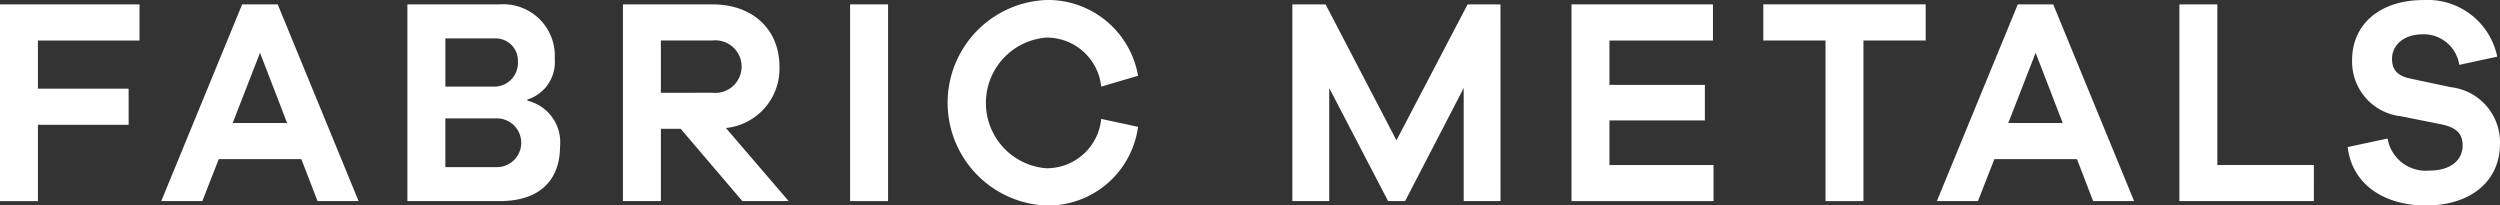 <svg xmlns="http://www.w3.org/2000/svg" width="152.166" height="12.508" viewBox="0 0 152.166 12.508">
  <rect x="0" y="0" width="152.166" height="12.508" fill="#333333" stroke="none"/>
  <g id="Group_156" data-name="Group 156" transform="translate(-246.025 -190.039)" style="isolation: isolate">
    <path id="Path_790" data-name="Path 790" d="M248.334,195.348h5.52v2.2h-5.52v4.646h-2.309V190.218h8.491v2.2h-6.182Z" transform="translate(0 0.088)" fill="#fff"/>
    <path id="Path_791" data-name="Path 791" d="M262.124,202.191l-.985-2.555h-5.027l-1,2.555h-2.5l4.924-11.973H259.7l4.924,11.973Zm-3.5-9.025-1.664,4.27h3.311Z" transform="translate(3.228 0.088)" fill="#fff"/>
    <path id="Path_792" data-name="Path 792" d="M269.972,196.079a2.6,2.6,0,0,1,1.986,2.788c0,1.949-1.137,3.324-3.668,3.324h-5.622V190.218h5.605a3.137,3.137,0,0,1,3.363,3.324,2.382,2.382,0,0,1-1.664,2.466Zm-4.993-.857h2.886a1.444,1.444,0,0,0,1.529-1.538,1.35,1.35,0,0,0-1.375-1.395h-3.04Zm3.057,4.9a1.484,1.484,0,1,0,.083-2.966h-3.141v2.966Z" transform="translate(8.154 0.088)" fill="#fff"/>
    <path id="Path_793" data-name="Path 793" d="M278.741,202.191l-3.753-4.4h-1.205v4.4h-2.309V190.218h5.45c2.446,0,4.076,1.52,4.076,3.789a3.627,3.627,0,0,1-3.26,3.735l3.82,4.449Zm-1.818-6.595a1.6,1.6,0,1,0,0-3.181h-3.141V195.6Z" transform="translate(12.468 0.088)" fill="#fff"/>
    <path id="Path_794" data-name="Path 794" d="M280.752,202.191V190.218h2.311v11.973Z" transform="translate(17.015 0.088)" fill="#fff"/>
    <path id="Path_795" data-name="Path 795" d="M294.083,197.276l2.242.483a5.532,5.532,0,0,1-5.605,4.789,6.26,6.26,0,0,1,0-12.508,5.561,5.561,0,0,1,5.605,4.61l-2.242.662a3.326,3.326,0,0,0-3.363-2.984,3.99,3.99,0,0,0,0,7.952A3.329,3.329,0,0,0,294.083,197.276Z" transform="translate(18.969)" fill="#fff"/>
    <path id="Path_796" data-name="Path 796" d="M311.489,202.191h-2.241v-6.881l-3.567,6.881h-1.035l-3.583-6.881v6.881H298.82V190.218h2.022l4.313,8.274,4.331-8.274h2Z" transform="translate(25.867 0.088)" fill="#fff"/>
    <path id="Path_797" data-name="Path 797" d="M318.866,202.191h-8.643V190.218h8.609v2.2h-6.3v2.7h5.808v2.163h-5.808v2.716h6.334Z" transform="translate(31.454 0.088)" fill="#fff"/>
    <path id="Path_798" data-name="Path 798" d="M324.153,192.416v9.776h-2.308v-9.776h-3.787v-2.2h9.883v2.2Z" transform="translate(35.293 0.088)" fill="#fff"/>
    <path id="Path_799" data-name="Path 799" d="M334.66,202.191l-.985-2.555h-5.027l-1,2.555h-2.5l4.926-11.973h2.156l4.924,11.973Zm-3.5-9.025-1.664,4.27h3.312Z" transform="translate(38.767 0.088)" fill="#fff"/>
    <path id="Path_800" data-name="Path 800" d="M343.242,202.191h-8.186V190.218h2.309v9.776h5.876Z" transform="translate(43.621 0.088)" fill="#fff"/>
    <path id="Path_801" data-name="Path 801" d="M351.034,193.487l-2.311.5a2.183,2.183,0,0,0-2.241-1.859c-1.156,0-1.852.679-1.852,1.484,0,.608.255,1.037,1.138,1.214l2.445.52a3.378,3.378,0,0,1,2.989,3.43c0,2.323-1.816,3.771-4.516,3.771-2.378,0-4.467-1.162-4.756-3.557l2.429-.518a2.358,2.358,0,0,0,2.548,1.949c1.325,0,2.02-.662,2.02-1.52,0-.679-.305-1.091-1.325-1.3l-2.412-.483a3.342,3.342,0,0,1-2.989-3.431c0-2.144,1.664-3.644,4.331-3.644A4.323,4.323,0,0,1,351.034,193.487Z" transform="translate(46.989)" fill="#fff"/>
  </g>
</svg>
